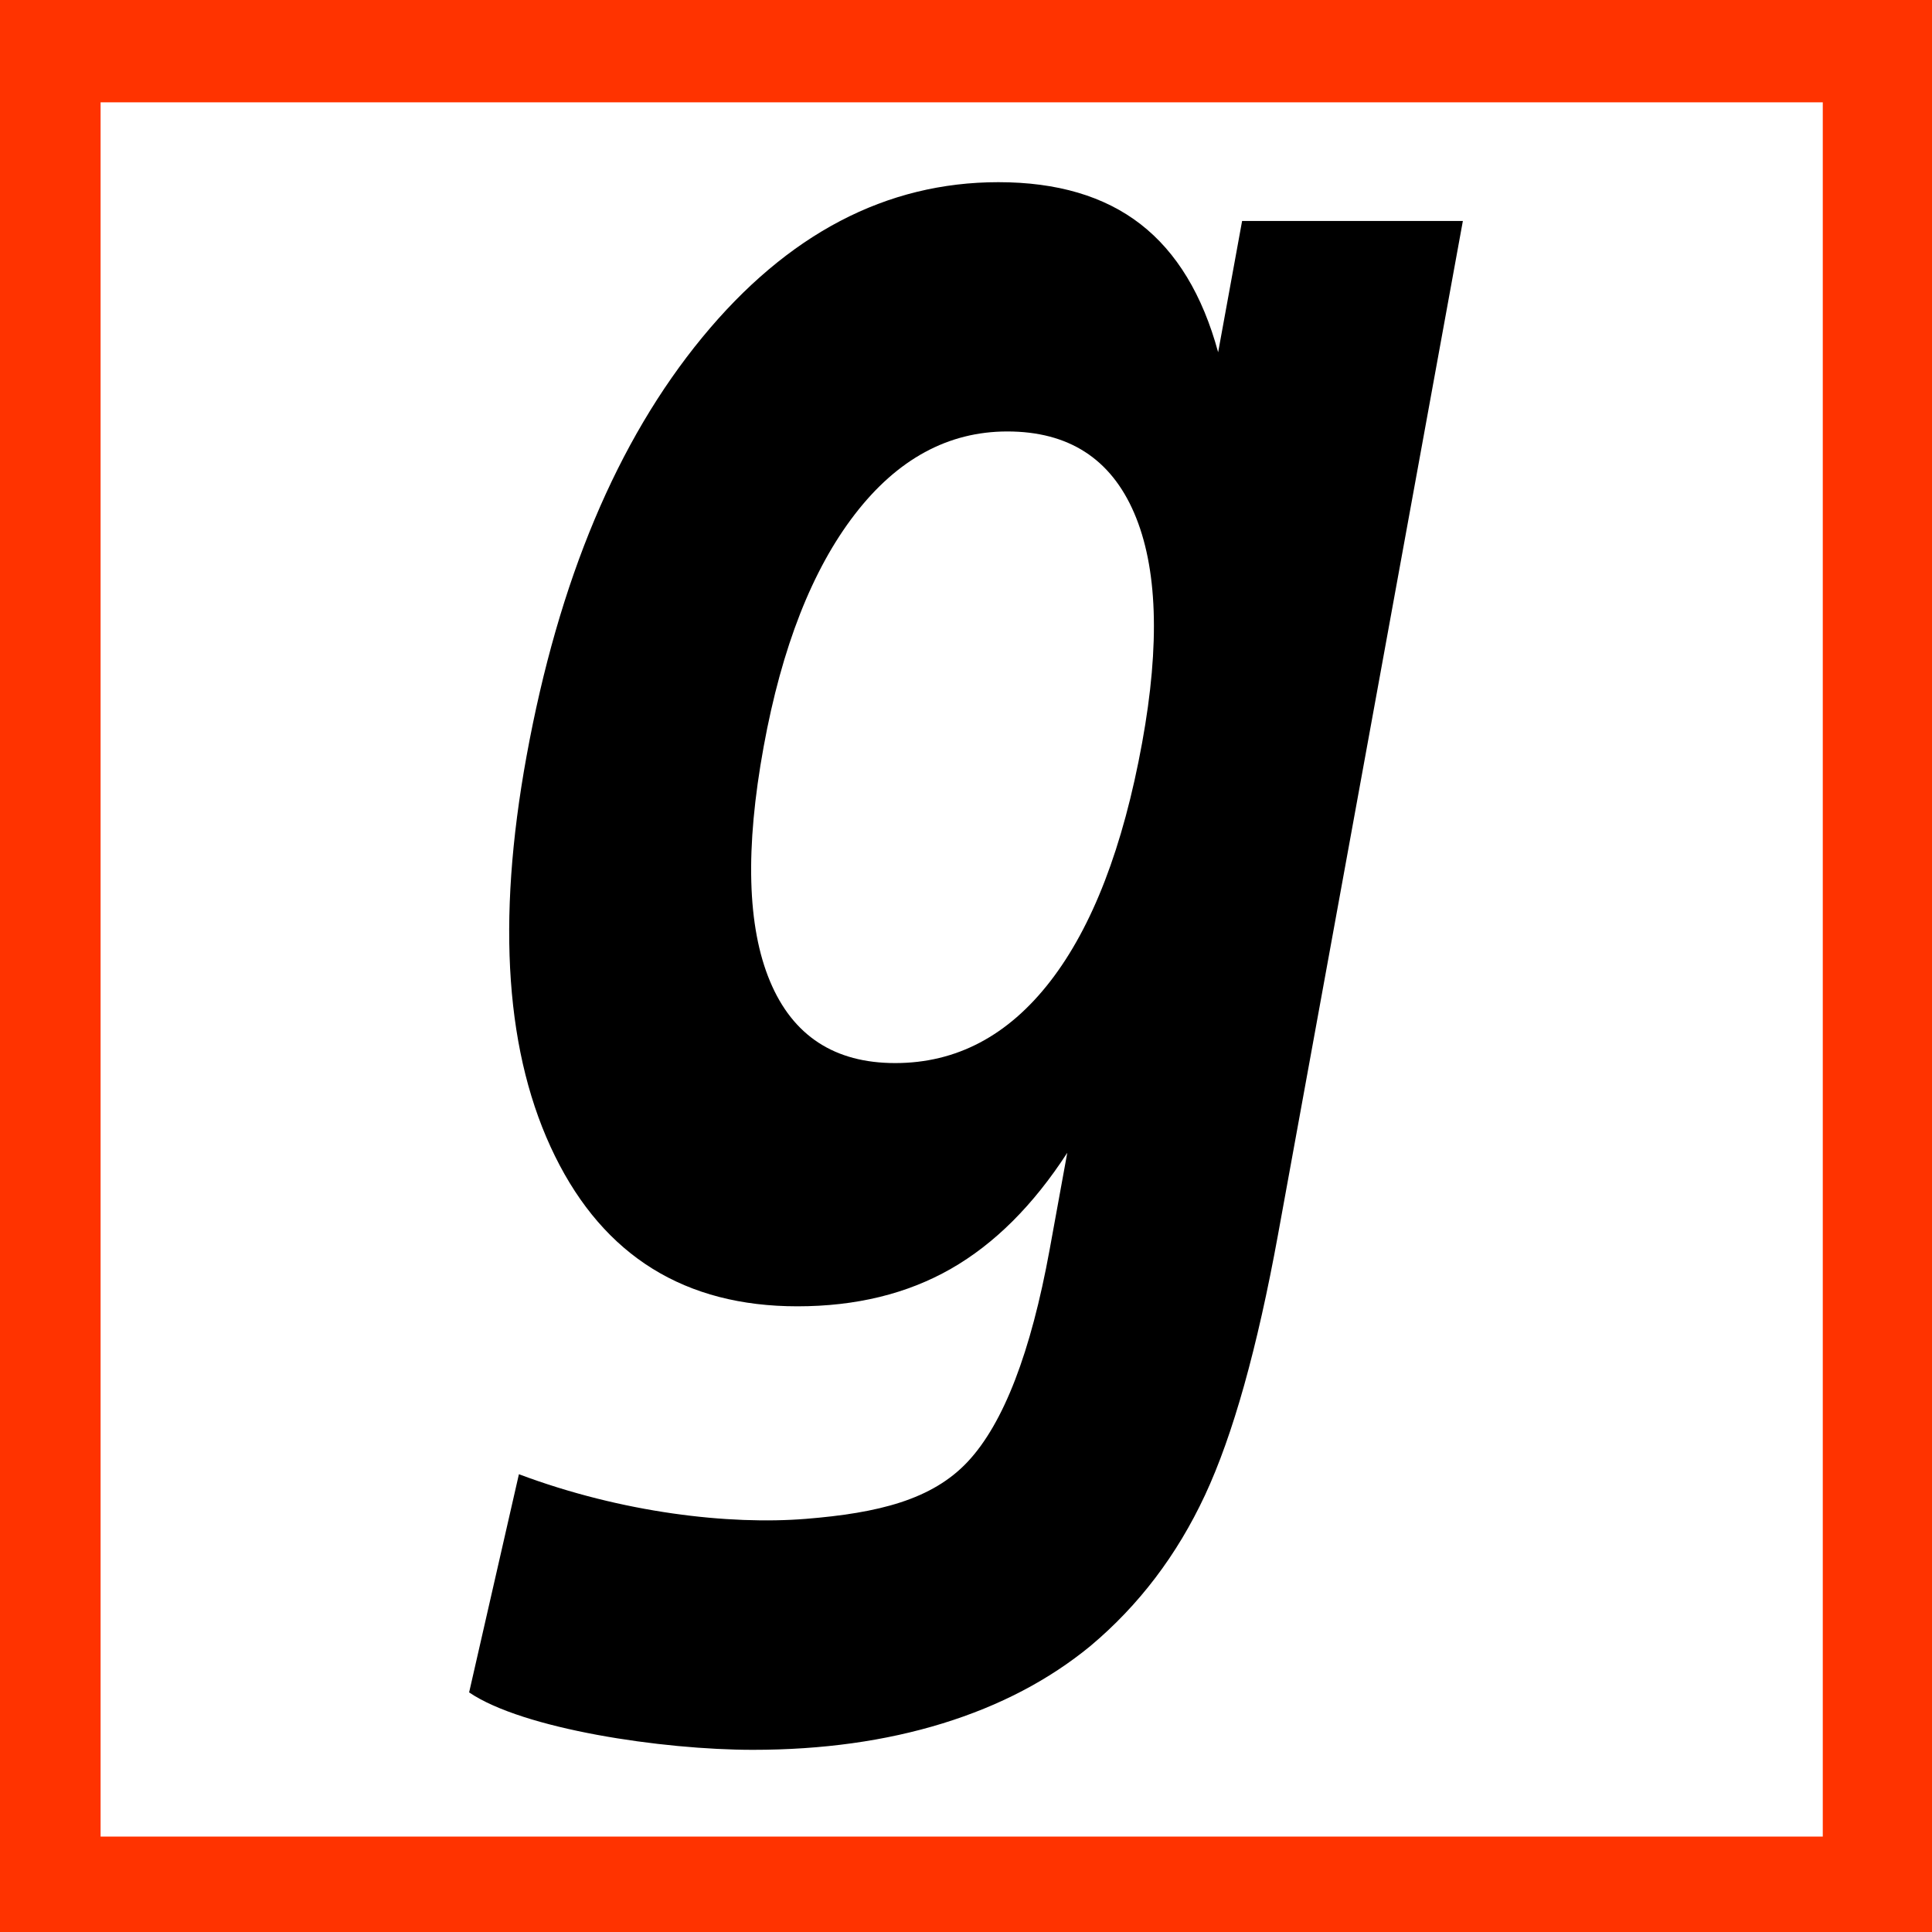 <?xml version="1.0" encoding="UTF-8" standalone="no"?>
<!-- Created with Inkscape (http://www.inkscape.org/) -->

<svg
   xmlns:dc="http://purl.org/dc/elements/1.1/"
   xmlns:cc="http://creativecommons.org/ns#"
   xmlns:rdf="http://www.w3.org/1999/02/22-rdf-syntax-ns#"
   xmlns:svg="http://www.w3.org/2000/svg"
   xmlns="http://www.w3.org/2000/svg"
   xmlns:sodipodi="http://sodipodi.sourceforge.net/DTD/sodipodi-0.dtd"
   xmlns:inkscape="http://www.inkscape.org/namespaces/inkscape"
   width="800"
   height="800"
   id="svg2"
   version="1.1"
   inkscape:version="0.47 r22583"
   sodipodi:docname="guifi_quadrat.svg">
  <defs
     id="defs4">
    <inkscape:perspective
       sodipodi:type="inkscape:persp3d"
       inkscape:vp_x="0 : 526.18109 : 1"
       inkscape:vp_y="0 : 1000 : 0"
       inkscape:vp_z="744.09448 : 526.18109 : 1"
       inkscape:persp3d-origin="372.04724 : 350.78739 : 1"
       id="perspective10" />
    <inkscape:perspective
       id="perspective41"
       inkscape:persp3d-origin="1079.1995 : 208.98934 : 1"
       inkscape:vp_z="2158.3989 : 313.48401 : 1"
       inkscape:vp_y="0 : 1000 : 0"
       inkscape:vp_x="0 : 313.48401 : 1"
       sodipodi:type="inkscape:persp3d" />
  </defs>
  <sodipodi:namedview
     id="base"
     pagecolor="#ffffff"
     bordercolor="#666666"
     borderopacity="1.0"
     inkscape:pageopacity="0.0"
     inkscape:pageshadow="2"
     inkscape:zoom="0.35"
     inkscape:cx="405.19211"
     inkscape:cy="522.85714"
     inkscape:document-units="px"
     inkscape:current-layer="g3"
     showgrid="false"
     inkscape:window-width="1255"
     inkscape:window-height="725"
     inkscape:window-x="0"
     inkscape:window-y="25"
     inkscape:window-maximized="1"
     showguides="true"
     inkscape:guide-bbox="true">
    <sodipodi:guide
       orientation="0,1"
       position="171.429,800"
       id="guide2816" />
    <sodipodi:guide
       orientation="1,0"
       position="797.143,1068.571"
       id="guide2818" />
    <sodipodi:guide
       orientation="1,0"
       position="0,928.571"
       id="guide2820" />
    <sodipodi:guide
       orientation="0,1"
       position="300,-2.857"
       id="guide2822" />
  </sodipodi:namedview>
  <g
     inkscape:label="Capa 1"
     inkscape:groupmode="layer"
     id="capa1"
     transform="translate(0,-252.362)">
    <g
       id="g3"
       transform="translate(-439.2,216.021)">
      <rect
         style="fill:#ffffff;stroke:none;stroke-width:83.299;stroke-linejoin:miter;stroke-miterlimit:4;stroke-opacity:1;stroke-dasharray:none;fill-opacity:1"
         id="rect3596"
         width="954.286"
         height="962.857"
         x="-77.143"
         y="-82.857"
         transform="translate(439.2,36.342)" />
      <path
         id="path7"
         d="m 852.646,111.777 c -46.5,0 -87.395,21.423 -122.652,64.278 -35.253,42.856 -59.496,100.638 -72.763,173.402 -12.568,68.898 -8.657,124.089 11.765,165.572 20.426,41.477 53.896,62.228 100.393,62.228 24.246,0 45.41,-5.174 63.499,-15.495 18.076,-10.317 34.15,-26.342 48.249,-48.085 l -7.297,40.05 c -7.782,42.679 -19.082,71.967 -33.861,87.808 -14.783,15.835 -37.121,21.312 -67.106,23.735 -31.61,2.547 -75.914,-2.391 -118.799,-18.488 l -20.62,90.349 c 22.317,15.158 79.814,23.776 117.528,23.776 28.643,0 54.841,-3.643 78.543,-10.945 23.693,-7.303 44.095,-18.001 61.203,-32.057 20.04,-16.817 35.853,-37.628 47.429,-62.433 11.584,-24.811 21.653,-60.795 30.253,-107.935 l 76.535,-419.69 -91.415,0 -9.92,54.357 c -6.467,-23.756 -17.174,-41.432 -32.139,-53.045 -14.965,-11.604 -34.582,-17.381 -58.825,-17.381 z m 3.648,103.221 c 25.344,0 42.829,11.254 52.512,33.697 9.682,22.45 10.808,54.195 3.32,95.228 -7.888,43.243 -20.549,76.128 -38.001,98.712 -17.459,22.588 -38.893,33.901 -64.237,33.901 -25.138,0 -42.424,-11.314 -51.857,-33.901 -9.437,-22.584 -10.305,-54.931 -2.624,-97.072 7.536,-41.315 20.139,-73.392 37.755,-96.252 17.613,-22.86 38.66,-34.311 63.13,-34.311 z" />
      <rect
         style="fill:none;stroke:#ff3300;stroke-width:83.299;stroke-linejoin:miter;stroke-miterlimit:4;stroke-opacity:1;stroke-dasharray:none"
         id="rect2850"
         width="796.423"
         height="801.418"
         x="439.2"
         y="37.061"
         ry="0" />
    </g>
  </g>
</svg>
